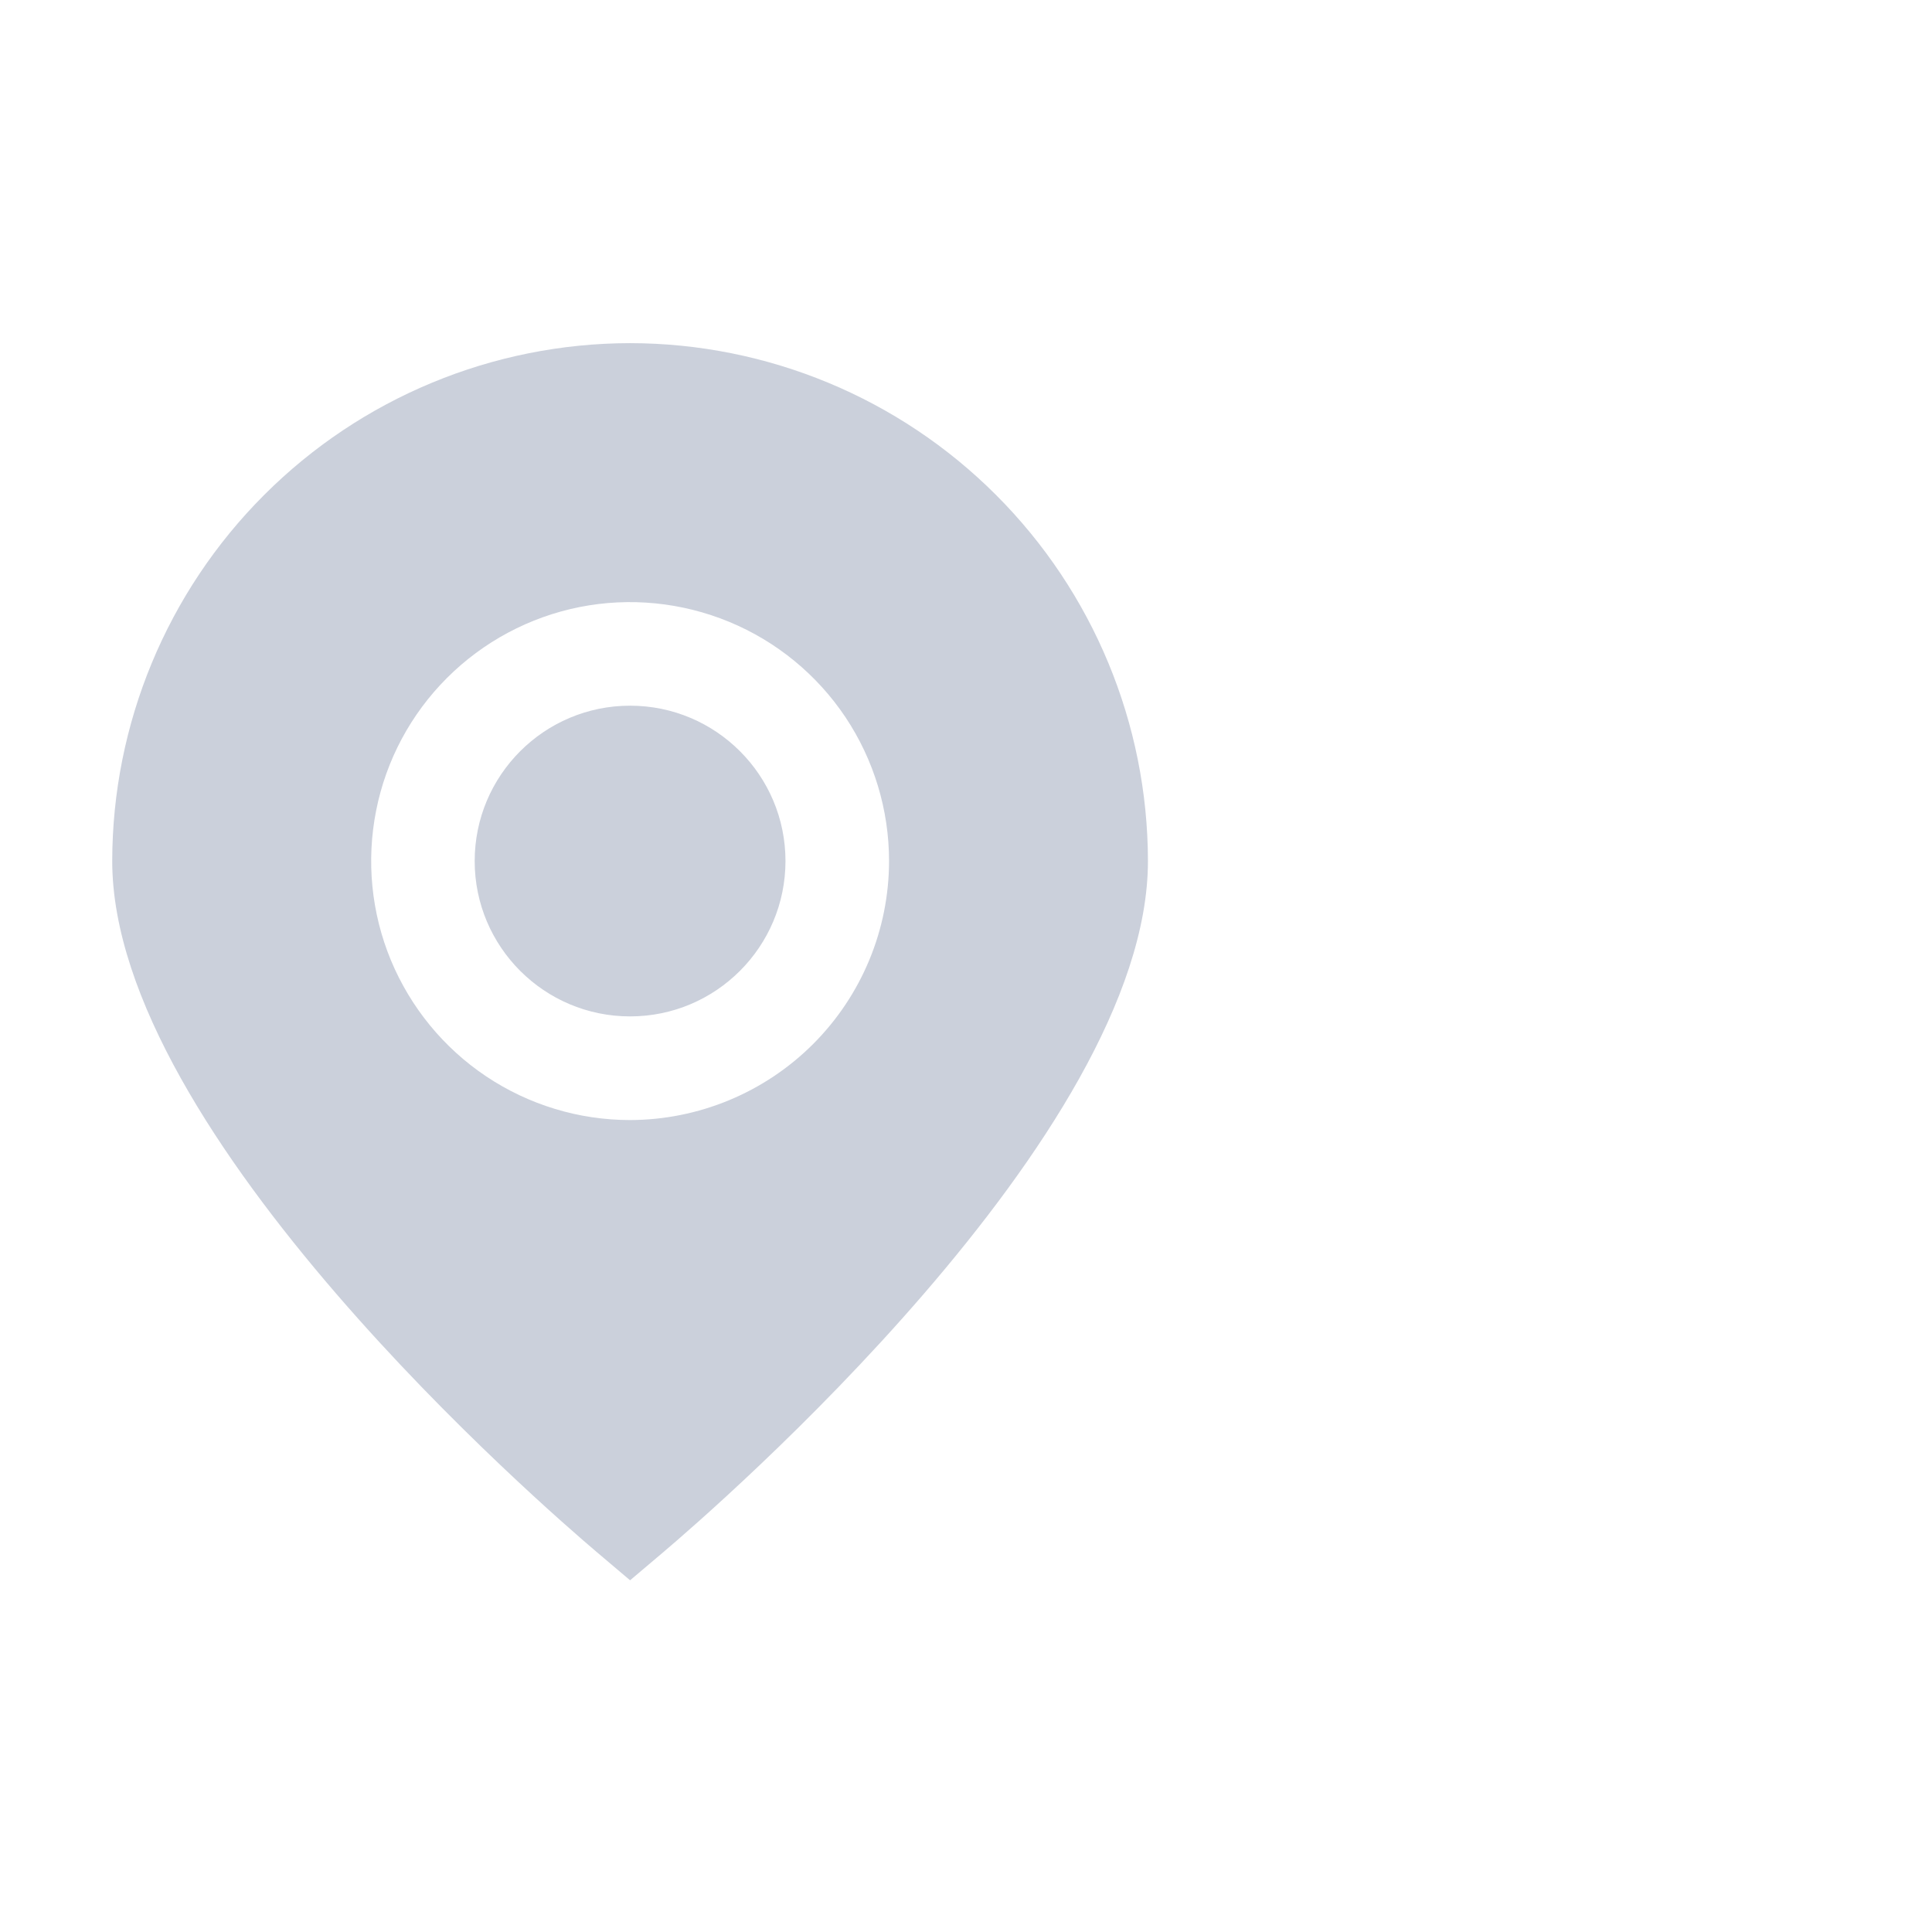 <svg width="23" height="23" viewBox="0 0 23 23" fill="none" xmlns="http://www.w3.org/2000/svg">
<path d="M7.501 4.085C9.136 4.087 10.703 4.737 11.858 5.893C13.014 7.049 13.664 8.616 13.666 10.251C13.666 13.506 8.489 17.975 7.899 18.476L7.501 18.813L7.103 18.476C6.513 17.975 1.336 13.506 1.336 10.251C1.338 8.616 1.988 7.049 3.144 5.893C4.299 4.737 5.866 4.087 7.501 4.085ZM8.681 7.403C8.117 7.17 7.497 7.108 6.899 7.227C6.302 7.346 5.752 7.64 5.321 8.071C4.89 8.502 4.596 9.051 4.478 9.649C4.359 10.247 4.42 10.867 4.653 11.43C4.887 11.993 5.281 12.475 5.788 12.814C6.295 13.153 6.891 13.334 7.501 13.334C8.318 13.332 9.102 13.007 9.68 12.429C10.258 11.851 10.583 11.068 10.584 10.251C10.584 9.641 10.403 9.045 10.065 8.538C9.726 8.031 9.244 7.636 8.681 7.403ZM7.501 8.401C8.522 8.401 9.351 9.229 9.351 10.251C9.35 11.272 8.522 12.1 7.501 12.1C6.48 12.1 5.651 11.272 5.651 10.251C5.651 9.229 6.48 8.401 7.501 8.401Z" fill="#CBD0DB"/>
</svg>
